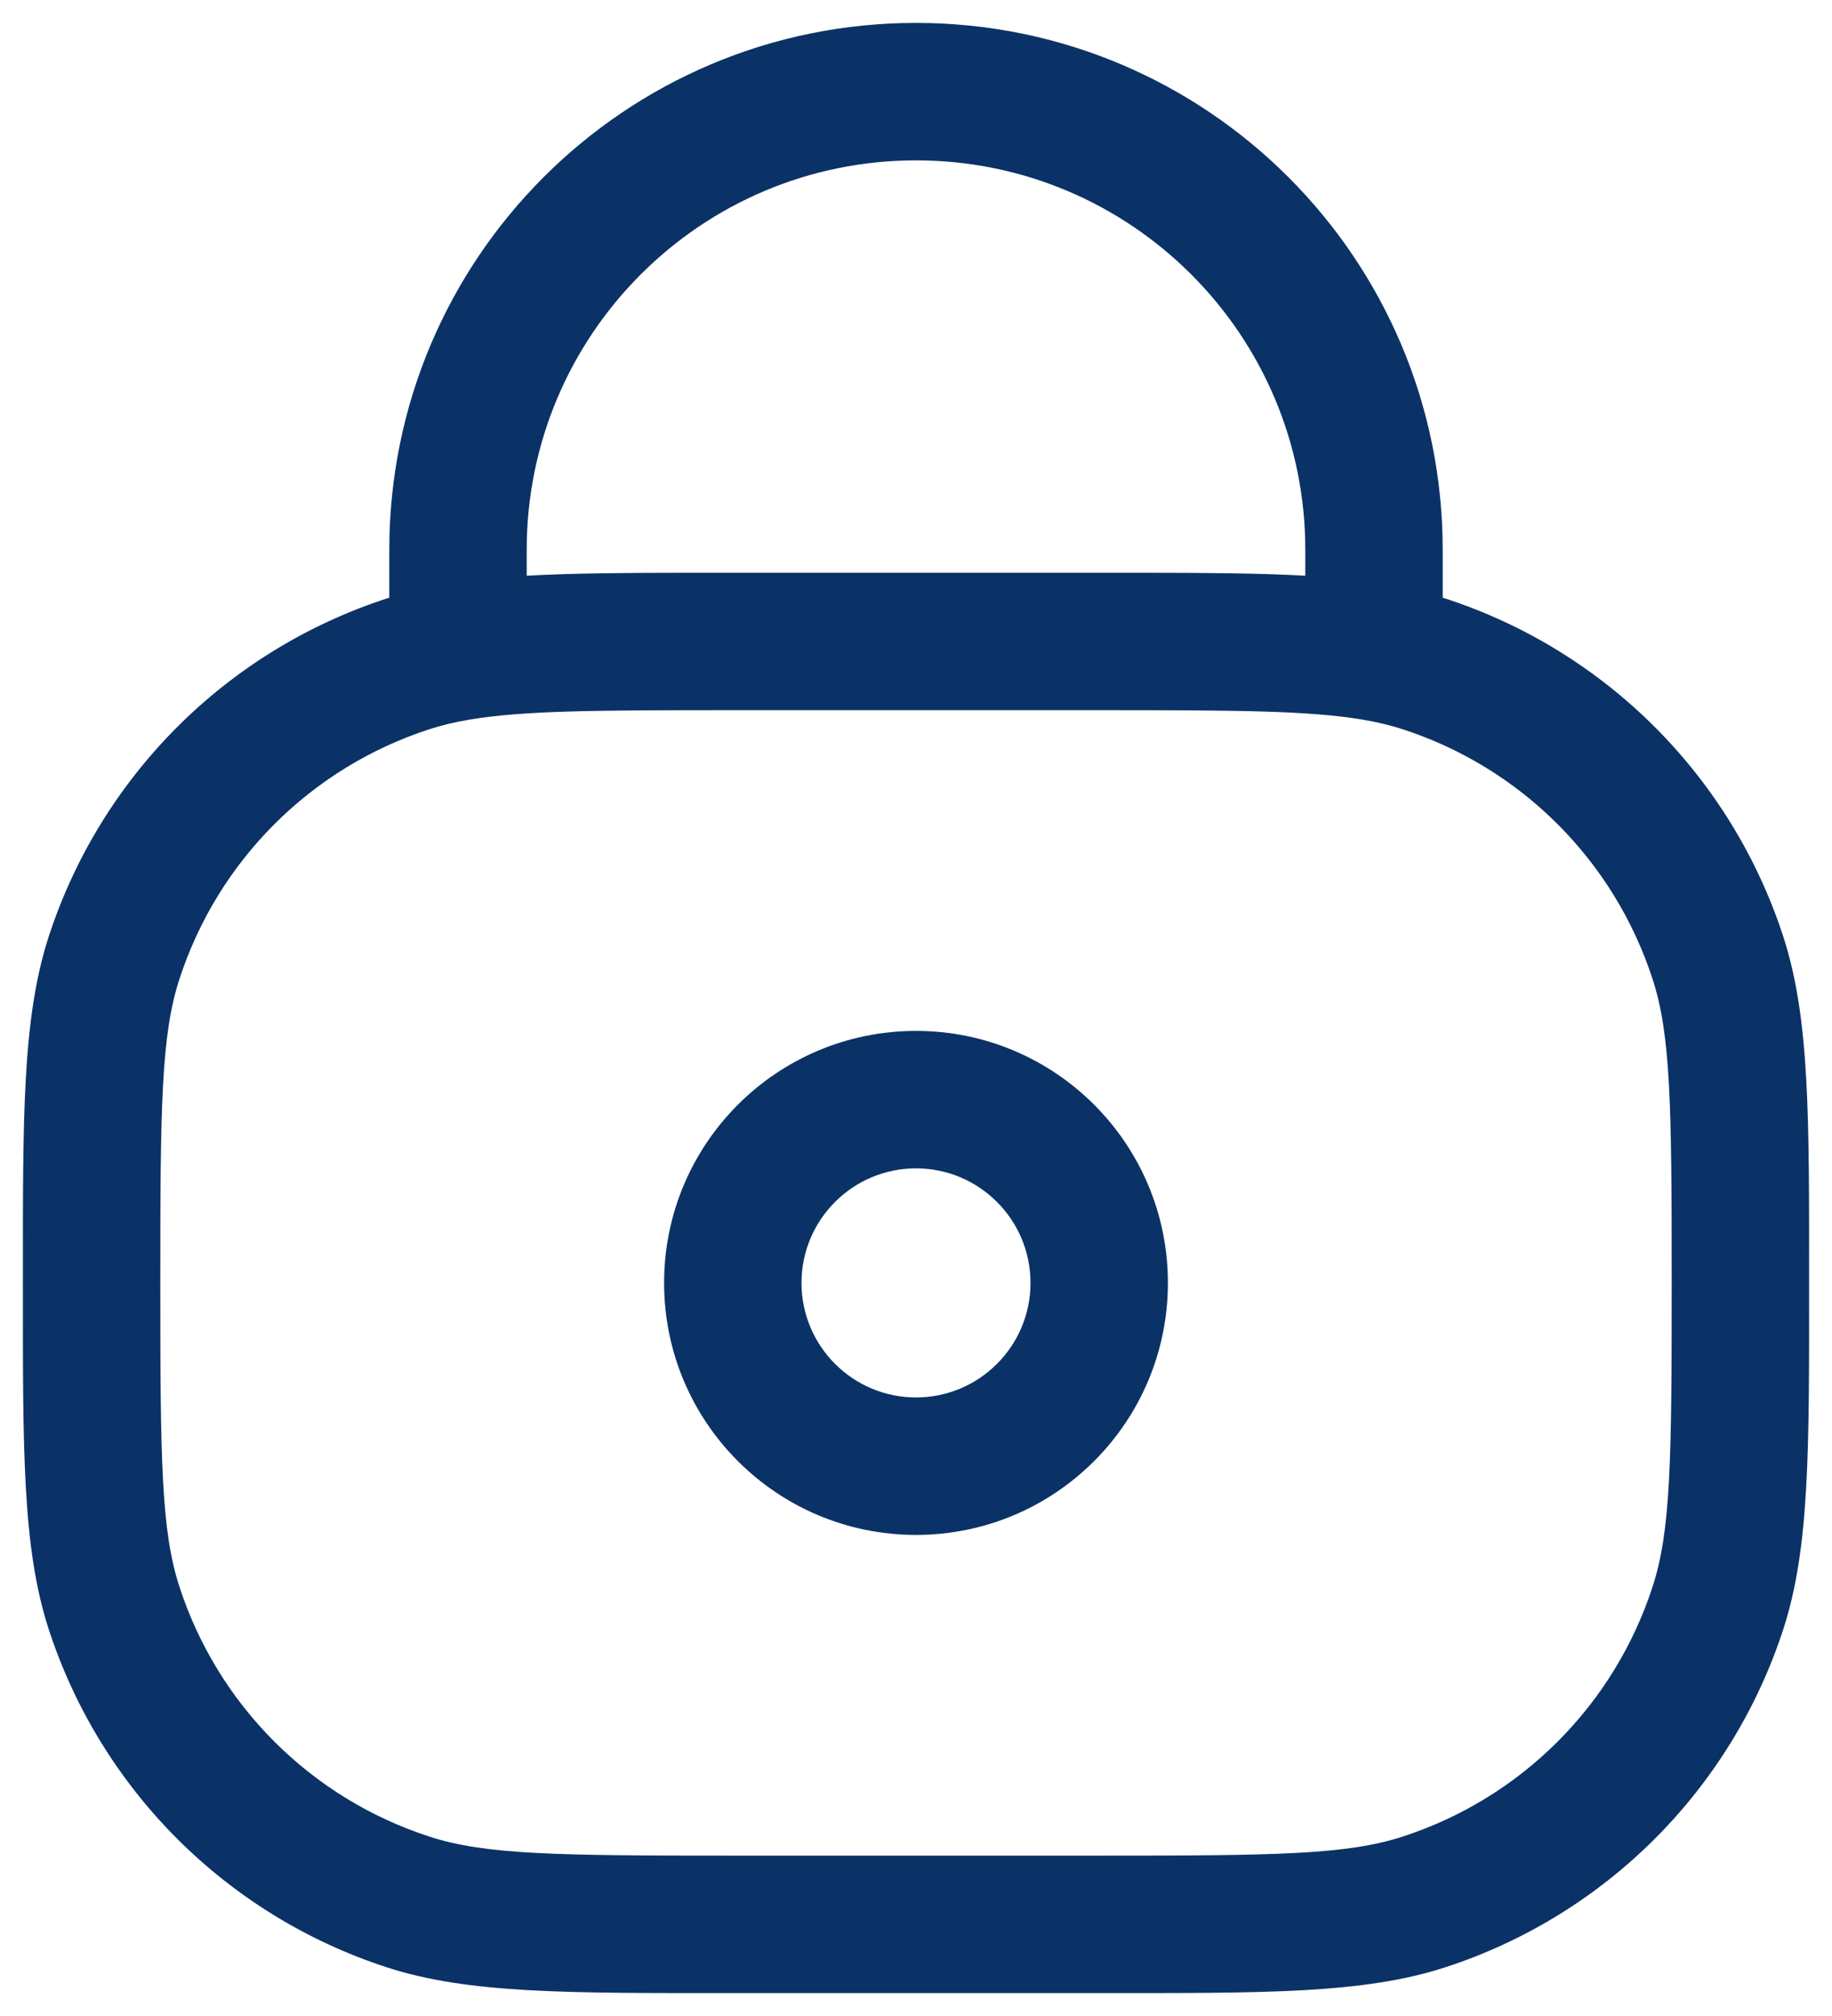 <svg width="20" height="22" viewBox="0 0 20 22" fill="none" xmlns="http://www.w3.org/2000/svg">
<path d="M4.455 20.755L4.687 20.042L4.455 20.755ZM1.245 17.545L1.958 17.313L1.245 17.545ZM18.755 17.545L18.042 17.313L18.755 17.545ZM15.545 20.755L15.313 20.042L15.545 20.755ZM15.545 7.245L15.313 7.958L15.545 7.245ZM18.755 10.455L18.042 10.687L18.755 10.455ZM4.455 7.245L4.687 7.958L4.455 7.245ZM1.245 10.455L1.958 10.687L1.245 10.455ZM8 7.75H12V6.25H8V7.75ZM12 20.25H8V21.75H12V20.25ZM8 20.25C6.08 20.25 5.298 20.241 4.687 20.042L4.223 21.469C5.118 21.759 6.197 21.75 8 21.75V20.25ZM0.25 14C0.25 15.803 0.241 16.882 0.531 17.777L1.958 17.313C1.759 16.702 1.75 15.92 1.75 14H0.25ZM4.687 20.042C3.393 19.622 2.378 18.607 1.958 17.313L0.531 17.777C1.1 19.527 2.473 20.9 4.223 21.469L4.687 20.042ZM18.25 14C18.25 15.92 18.241 16.702 18.042 17.313L19.469 17.777C19.759 16.882 19.75 15.803 19.75 14H18.25ZM12 21.75C13.803 21.75 14.882 21.759 15.777 21.469L15.313 20.042C14.702 20.241 13.92 20.25 12 20.25V21.75ZM18.042 17.313C17.622 18.607 16.607 19.622 15.313 20.042L15.777 21.469C17.527 20.9 18.9 19.527 19.469 17.777L18.042 17.313ZM19.75 14C19.75 12.197 19.759 11.118 19.469 10.223L18.042 10.687C18.241 11.298 18.25 12.08 18.25 14H19.75ZM15.313 7.958C16.607 8.378 17.622 9.393 18.042 10.687L19.469 10.223C18.9 8.473 17.527 7.1 15.777 6.531L15.313 7.958ZM1.75 14C1.75 12.08 1.759 11.298 1.958 10.687L0.531 10.223C0.241 11.118 0.25 12.197 0.25 14H1.75ZM4.223 6.531C2.473 7.1 1.1 8.473 0.531 10.223L1.958 10.687C2.378 9.393 3.393 8.378 4.687 7.958L4.223 6.531ZM14.25 6V7H15.75V6H14.25ZM5.75 7V6H4.25V7H5.75ZM10 1.75C12.347 1.75 14.25 3.653 14.25 6H15.75C15.75 2.824 13.176 0.25 10 0.25V1.75ZM10 0.25C6.824 0.25 4.25 2.824 4.25 6H5.75C5.75 3.653 7.653 1.75 10 1.75V0.25ZM7.25 14C7.25 15.519 8.481 16.75 10 16.75V15.25C9.31 15.25 8.75 14.69 8.75 14H7.25ZM10 16.75C11.519 16.75 12.75 15.519 12.75 14H11.25C11.25 14.69 10.69 15.25 10 15.25V16.75ZM12.75 14C12.75 12.481 11.519 11.25 10 11.25V12.75C10.69 12.75 11.25 13.31 11.25 14H12.75ZM10 11.25C8.481 11.25 7.25 12.481 7.25 14H8.75C8.75 13.31 9.31 12.75 10 12.75V11.25ZM8 6.25C6.589 6.25 5.628 6.247 4.875 6.374L5.125 7.853C5.722 7.753 6.528 7.75 8 7.75V6.25ZM4.875 6.374C4.648 6.412 4.433 6.463 4.223 6.531L4.687 7.958C4.817 7.916 4.959 7.881 5.125 7.853L4.875 6.374ZM4.25 7V7.114H5.75V7H4.25ZM12 7.75C13.472 7.75 14.278 7.753 14.875 7.853L15.125 6.374C14.372 6.247 13.412 6.25 12 6.25V7.75ZM14.875 7.853C15.041 7.881 15.183 7.916 15.313 7.958L15.777 6.531C15.567 6.463 15.352 6.412 15.125 6.374L14.875 7.853ZM14.25 7V7.114H15.75V7H14.25Z" fill="#0A3266"/>
</svg>
